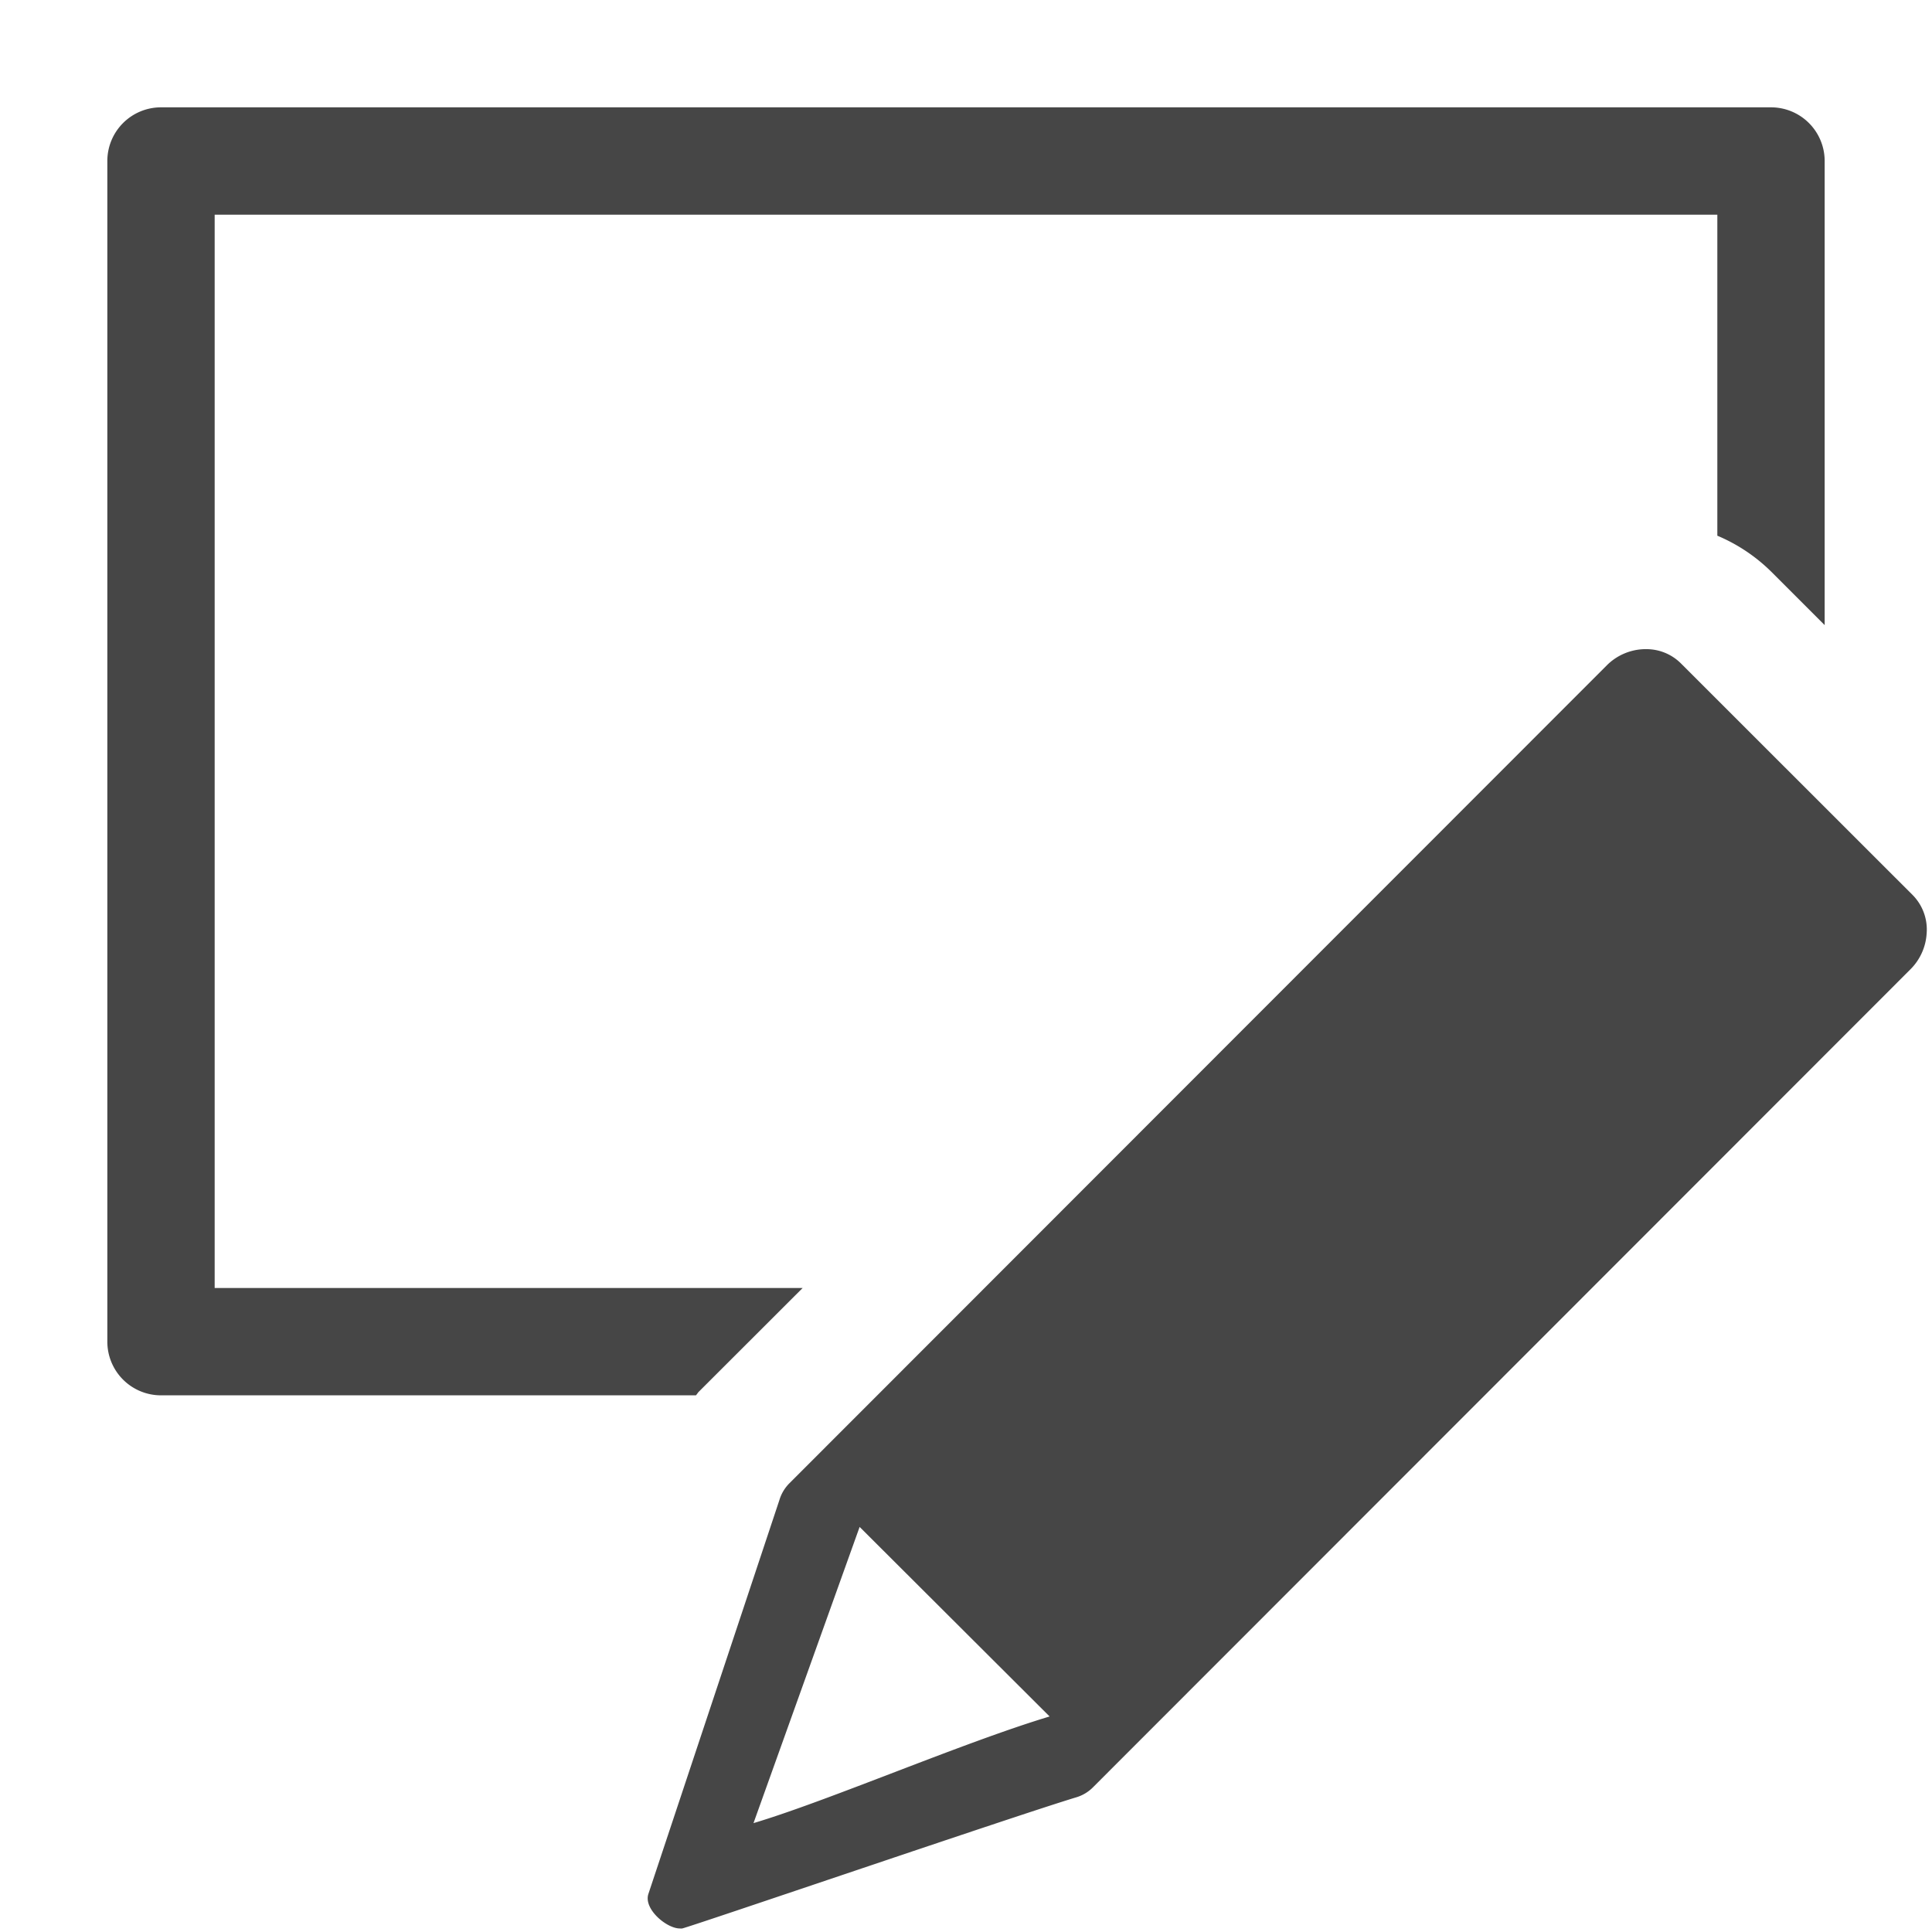 <svg xmlns="http://www.w3.org/2000/svg" height="18" viewBox="0 0 18 18" width="18">
  <defs>
    <style>
      .fill {
        fill: #464646;
      }
    </style>
  </defs>
  <title>S AssetsModified 18 N</title>
  <rect id="Canvas" fill="#ff13dc" opacity="0" width="18" height="18" /><path class="fill" d="M6.507,12.97,7.478,12H2V2H16V4.991a1.594,1.594,0,0,1,.511.344L17,5.824V1.5a.5.5,0,0,0-.5-.5H1.5a.5.5,0,0,0-.5.5v11a.5.5,0,0,0,.5.5H6.484C6.492,12.991,6.5,12.979,6.507,12.97Z" />
  <path class="fill" d="M17.823,8.342,15.661,6.181a.455.455,0,0,0-.325-.133h-.015a.514.514,0,0,0-.35.15l-7.616,7.621a.374.374,0,0,0-.094.158L6.04,17.648c-.043.141.172.319.293.319a.103.103,0,0,0,.023,0c.103-.024,3.13-1.059,3.672-1.222a.368.368,0,0,0,.155-.093L17.8,9.03a.515.515,0,0,0,.15-.331A.458.458,0,0,0,17.823,8.342Zm-10.803,8.644.989-2.76,1.77,1.766C8.968,16.236,7.72,16.777,7.019,16.986Z" />
</svg>
